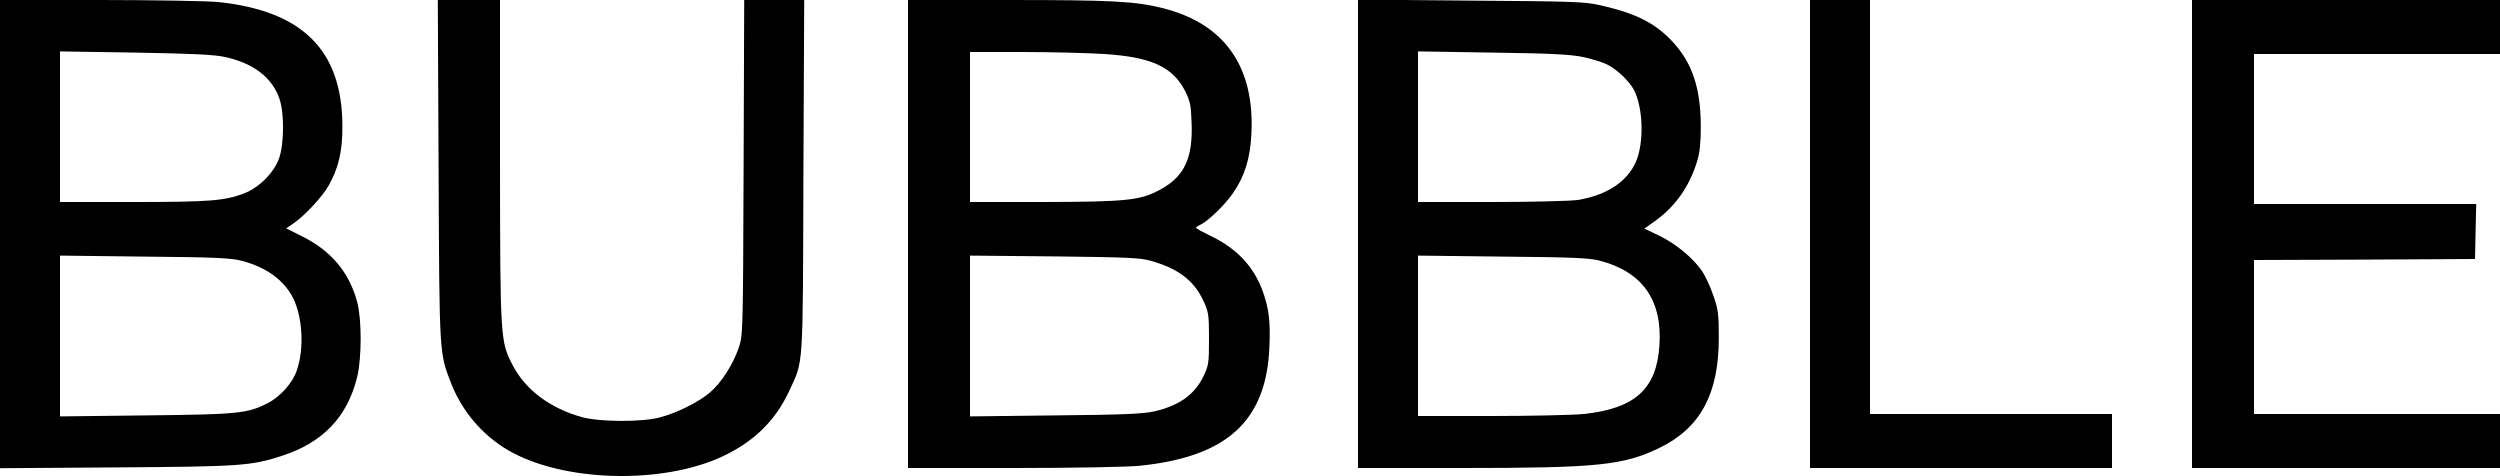 <?xml version="1.0" standalone="no"?>
<!DOCTYPE svg PUBLIC "-//W3C//DTD SVG 20010904//EN"
 "http://www.w3.org/TR/2001/REC-SVG-20010904/DTD/svg10.dtd">
<svg version="1.0" xmlns="http://www.w3.org/2000/svg"
 width="1250pt" height="238pt" viewBox="0 0 1250 238"
 preserveAspectRatio="xMidYMid meet">

<g transform="translate(0,238) scale(0.1,-0.1)"
fill="#000000" stroke="none">
<path d="M0 1209 l0 -1170 583 4 c621 4 674 8 827 58 205 66 328 196 376 395
23 95 23 287 0 374 -40 148 -130 256 -275 328 l-80 40 39 27 c54 37 141 131
172 185 50 87 71 174 70 300 -1 379 -199 576 -623 620 -56 5 -323 10 -595 10
l-494 0 0 -1171z m1125 886 c142 -31 235 -102 272 -208 25 -72 24 -223 -1
-297 -26 -74 -101 -149 -178 -178 -97 -36 -170 -42 -550 -42 l-368 0 0 377 0
376 378 -6 c283 -5 394 -10 447 -22z m84 -1019 c122 -32 210 -96 256 -185 48
-96 57 -254 19 -363 -20 -62 -84 -133 -146 -164 -102 -52 -149 -56 -610 -61
l-428 -5 0 402 0 402 423 -5 c354 -3 432 -7 486 -21z"/>
<path d="M2193 1528 c4 -932 3 -912 64 -1068 55 -138 154 -254 280 -329 272
-161 772 -176 1078 -32 156 74 262 178 331 326 72 156 68 93 71 1073 l4 882
-150 0 -150 0 -3 -837 c-3 -835 -3 -838 -25 -904 -29 -83 -87 -174 -144 -222
-55 -47 -163 -101 -249 -124 -89 -24 -300 -23 -389 1 -157 43 -282 135 -346
257 -64 122 -64 129 -65 1027 l0 802 -156 0 -155 0 4 -852z"/>
<path d="M4540 1210 l0 -1170 523 0 c307 0 569 5 633 11 439 44 636 224 651
594 6 129 -3 197 -36 286 -46 121 -130 209 -263 272 -37 18 -68 35 -68 38 0 3
10 10 23 16 37 17 122 99 161 156 60 86 87 175 93 297 17 337 -134 551 -442
629 -140 35 -258 41 -775 41 l-500 0 0 -1170z m981 900 c235 -15 342 -64 404
-184 26 -52 30 -71 33 -161 7 -175 -36 -267 -155 -332 -100 -55 -166 -62 -585
-63 l-368 0 0 375 0 375 263 0 c144 0 328 -5 408 -10z m233 -1034 c138 -39
216 -99 263 -200 26 -57 28 -69 28 -191 0 -122 -2 -133 -28 -187 -45 -92 -121
-146 -246 -175 -52 -12 -155 -17 -493 -20 l-428 -5 0 402 0 402 423 -4 c359
-4 431 -7 481 -22z"/>
<path d="M6790 1211 l0 -1171 518 0 c681 0 808 13 990 101 204 99 296 270 296
549 0 120 -3 144 -28 214 -14 43 -40 97 -56 121 -46 66 -128 134 -211 175
l-77 37 60 43 c98 72 166 170 204 295 13 44 18 91 18 175 -1 189 -42 312 -137
417 -88 96 -183 145 -362 186 -84 19 -130 20 -652 24 l-563 5 0 -1171z m1125
884 c43 -9 97 -26 120 -37 51 -26 111 -83 135 -128 46 -90 51 -262 10 -358
-44 -101 -146 -168 -292 -192 -35 -5 -228 -10 -430 -10 l-368 0 0 376 0 377
373 -6 c293 -4 389 -9 452 -22z m83 -1018 c216 -57 315 -199 299 -427 -15
-216 -123 -313 -379 -340 -51 -5 -258 -10 -460 -10 l-368 0 0 401 0 401 423
-5 c350 -3 433 -7 485 -20z"/>
<path d="M9050 1210 l0 -1170 755 0 755 0 0 135 0 135 -605 0 -605 0 0 1035 0
1035 -150 0 -150 0 0 -1170z"/>
<path d="M10960 1210 l0 -1170 770 0 770 0 0 135 0 135 -615 0 -615 0 0 385 0
385 553 2 552 3 3 138 3 137 -556 0 -555 0 0 375 0 375 615 0 615 0 0 135 0
135 -770 0 -770 0 0 -1170z"/>
</g>
</svg>
